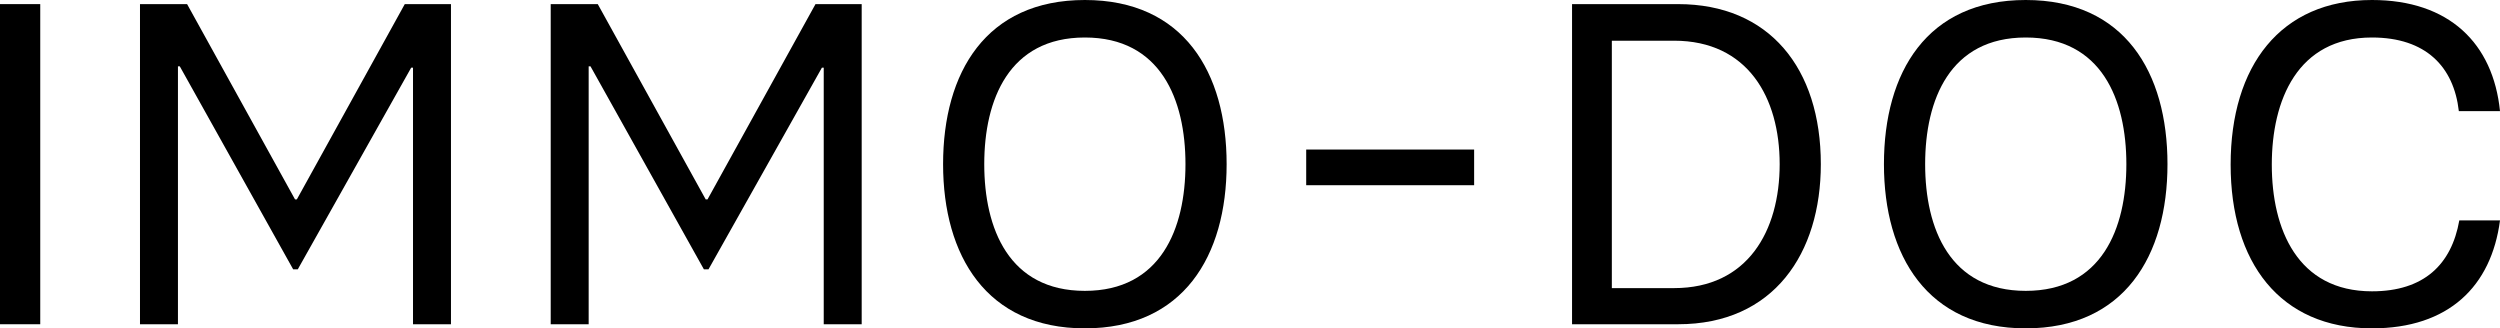 <?xml version="1.0" encoding="UTF-8"?>
<svg xmlns="http://www.w3.org/2000/svg" id="uuid-ae0b4042-3cea-4914-8e98-2288637aca48" viewBox="0 0 546.66 71.8">
  <g id="uuid-d87b2d1b-131c-46d7-917f-6490040650b9">
    <path d="M0,.9h8.8v70H0V.9Z"></path>
    <path d="M30.61.9h10.3l23.6,42.7h.4L88.51.9h10.1v70h-8.3V14.8h-.4l-24.8,44.1h-1L39.31,14.5h-.4v56.4h-8.3V.9Z"></path>
    <path d="M120.41.9h10.3l23.6,42.7h.4L178.32.9h10.1v70h-8.3V14.8h-.4l-24.8,44.1h-1l-24.8-44.4h-.4v56.4h-8.3V.9Z"></path>
    <path d="M206.22,35.9c0-20.1,9.4-35.9,31-35.9s31,15.8,31,35.9-9.5,35.9-31,35.9-31-15.9-31-35.9ZM259.22,35.9c0-14.1-5.4-27.7-22-27.7s-22,13.6-22,27.7,5.4,27.7,22,27.7,22-13.6,22-27.7Z"></path>
    <path d="M285.62,32.7h36.72v7.8h-36.72v-7.8Z"></path>
    <path d="M343.75.9h23.2c19.9,0,31.2,14,31.2,35,0,19.5-10.3,35-31.2,35h-23.2V.9ZM366.05,63c16.1,0,23.1-12.5,23.1-27.1s-7-27-23.1-27h-13.6v54.1h13.6Z"></path>
    <path d="M411.95,35.9c0-20.1,9.4-35.9,31-35.9s31,15.8,31,35.9-9.5,35.9-31,35.9-31-15.9-31-35.9ZM464.96,35.9c0-14.1-5.4-27.7-22-27.7s-22,13.6-22,27.7,5.4,27.7,22,27.7,22-13.6,22-27.7Z"></path>
    <path d="M487.76,36c0-21.6,10.9-36,30.9-36,16.9,0,26.5,9.5,28,24.3h-9c-1.1-9.7-7.2-16.1-19-16.1-16.3,0-21.9,13.7-21.9,27.8s5.6,27.7,21.9,27.7c11.4,0,17.4-5.9,19.1-15.5h8.9c-1.9,14.4-11.2,23.6-28,23.6-20.2,0-30.9-14.5-30.9-35.8Z"></path>
  </g>
</svg>
